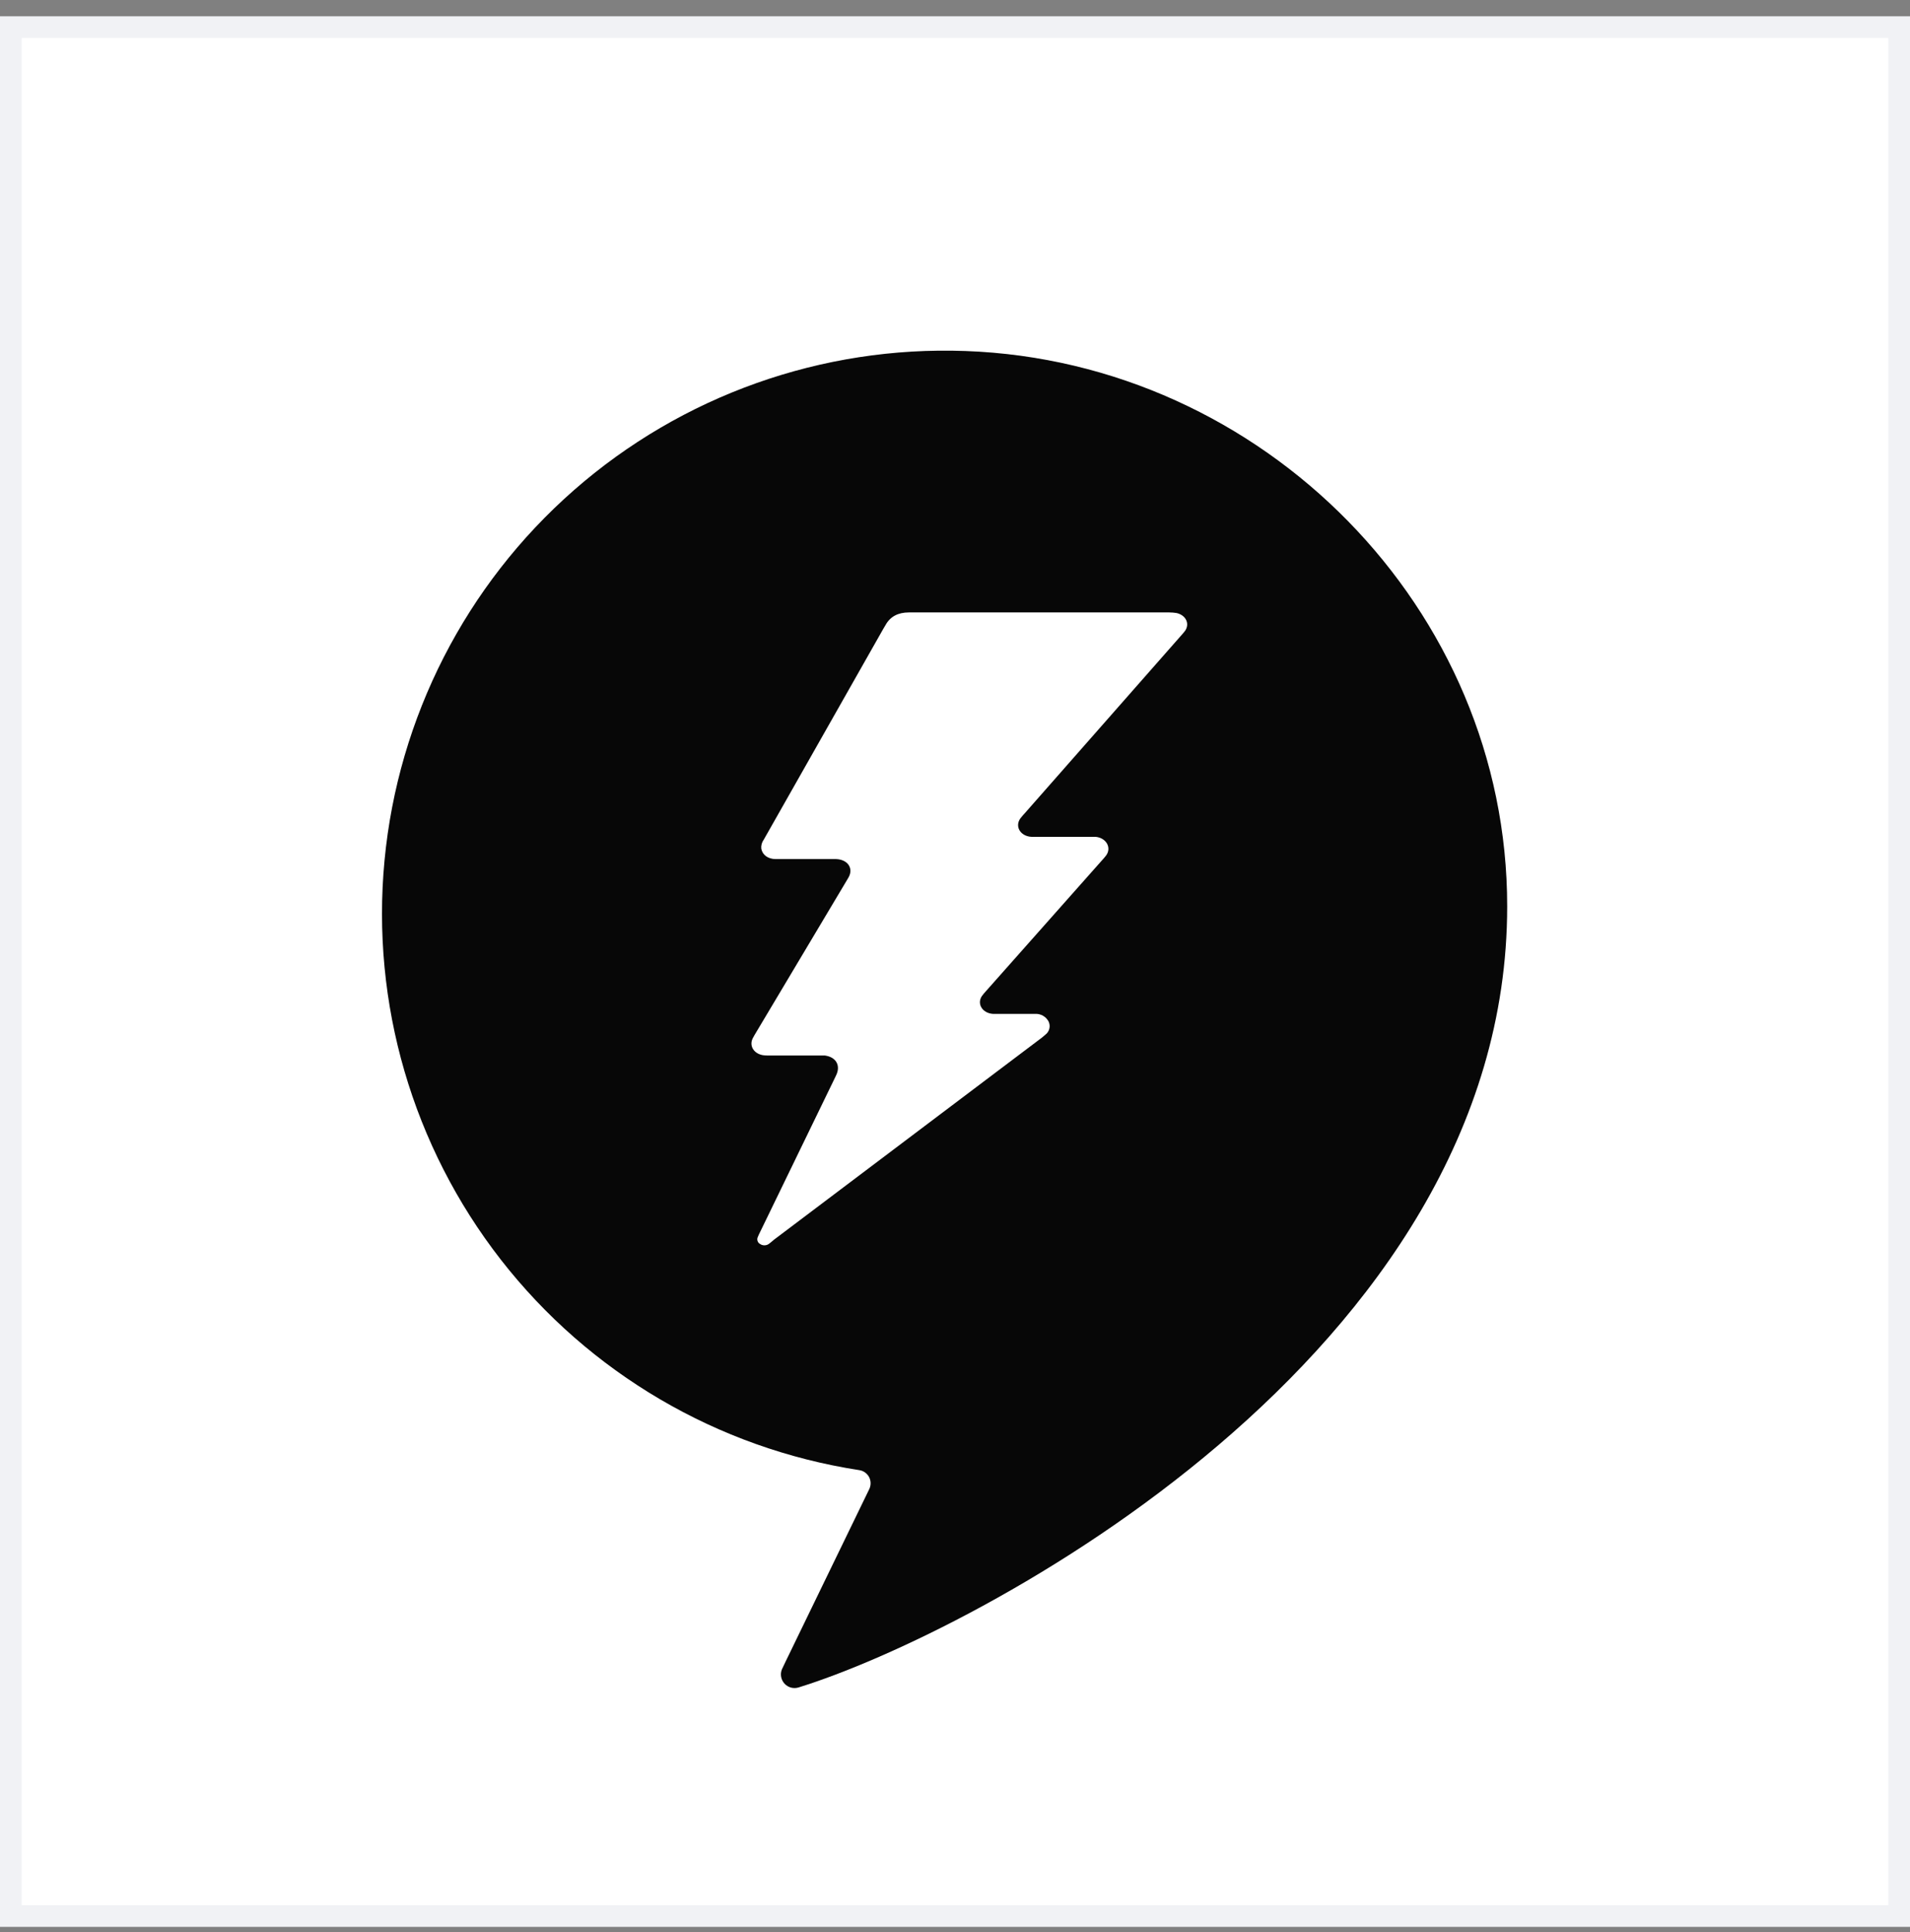 <svg xmlns="http://www.w3.org/2000/svg" width="88" height="89" viewBox="0 0 88 89" fill="none"><rect x="0" y="0" width="88" height="89" fill="#808080" stroke="none"/><rect x="0.5" y="1.25" width="87" height="87" fill="white"></rect><path d="M44.483 16.167C37.87 15.925 31.414 18.219 26.437 22.582C21.461 26.944 18.341 33.044 17.716 39.632C17.09 46.22 19.008 52.798 23.075 58.019C27.142 63.239 33.051 66.707 39.591 67.713C39.686 67.727 39.776 67.764 39.854 67.819C39.932 67.875 39.996 67.948 40.041 68.032C40.086 68.117 40.11 68.211 40.111 68.307C40.113 68.403 40.092 68.498 40.051 68.584L36.193 76.534C36.193 76.534 36.103 76.727 36.026 76.885C35.981 76.995 35.968 77.115 35.989 77.232C36.01 77.349 36.064 77.458 36.144 77.546C36.224 77.633 36.328 77.697 36.442 77.728C36.557 77.759 36.678 77.757 36.792 77.722C44.856 75.228 69.441 62.435 69.441 41.749C69.451 28.032 58.186 16.662 44.483 16.167Z" fill="#070707"></path><path d="M53.873 28.208C53.987 28.209 54.1 28.218 54.212 28.236C54.636 28.335 54.825 28.723 54.604 29.05C54.555 29.113 54.504 29.176 54.451 29.234L47.199 37.475C47.199 37.475 47.065 37.619 47.011 37.695C46.746 38.066 47.011 38.516 47.524 38.544H50.484C50.971 38.594 51.222 39.041 50.965 39.398C50.902 39.481 50.834 39.561 50.762 39.637L45.417 45.662C45.351 45.733 45.29 45.807 45.233 45.886C45 46.245 45.27 46.671 45.757 46.699H47.688C47.814 46.691 47.94 46.72 48.051 46.782C48.161 46.843 48.252 46.936 48.311 47.048C48.362 47.152 48.374 47.27 48.346 47.382C48.318 47.494 48.252 47.593 48.158 47.66C48.112 47.705 48.005 47.791 48.005 47.791L35.645 57.111C35.572 57.178 35.495 57.241 35.415 57.299C35.357 57.338 35.289 57.358 35.219 57.358C35.149 57.358 35.081 57.338 35.023 57.299C34.969 57.271 34.928 57.225 34.907 57.168C34.885 57.112 34.885 57.05 34.907 56.993C34.934 56.915 35.012 56.762 35.012 56.762L38.42 49.742L38.519 49.536C38.747 49.077 38.519 48.687 38.011 48.617H35.446C35.349 48.618 35.252 48.613 35.156 48.602C34.737 48.533 34.514 48.181 34.674 47.837C34.711 47.76 34.801 47.611 34.801 47.611L39.029 40.525C39.029 40.525 39.077 40.446 39.1 40.403C39.331 39.985 39.051 39.584 38.518 39.568H35.743C35.384 39.568 35.13 39.378 35.075 39.09C35.06 38.944 35.1 38.796 35.187 38.677L36.473 36.41L40.697 28.962L40.801 28.787C41.017 28.396 41.382 28.208 41.873 28.208H53.869H53.873Z" fill="white"></path><rect x="0.5" y="1.25" width="87" height="87" stroke="#F1F2F5"></rect></svg>